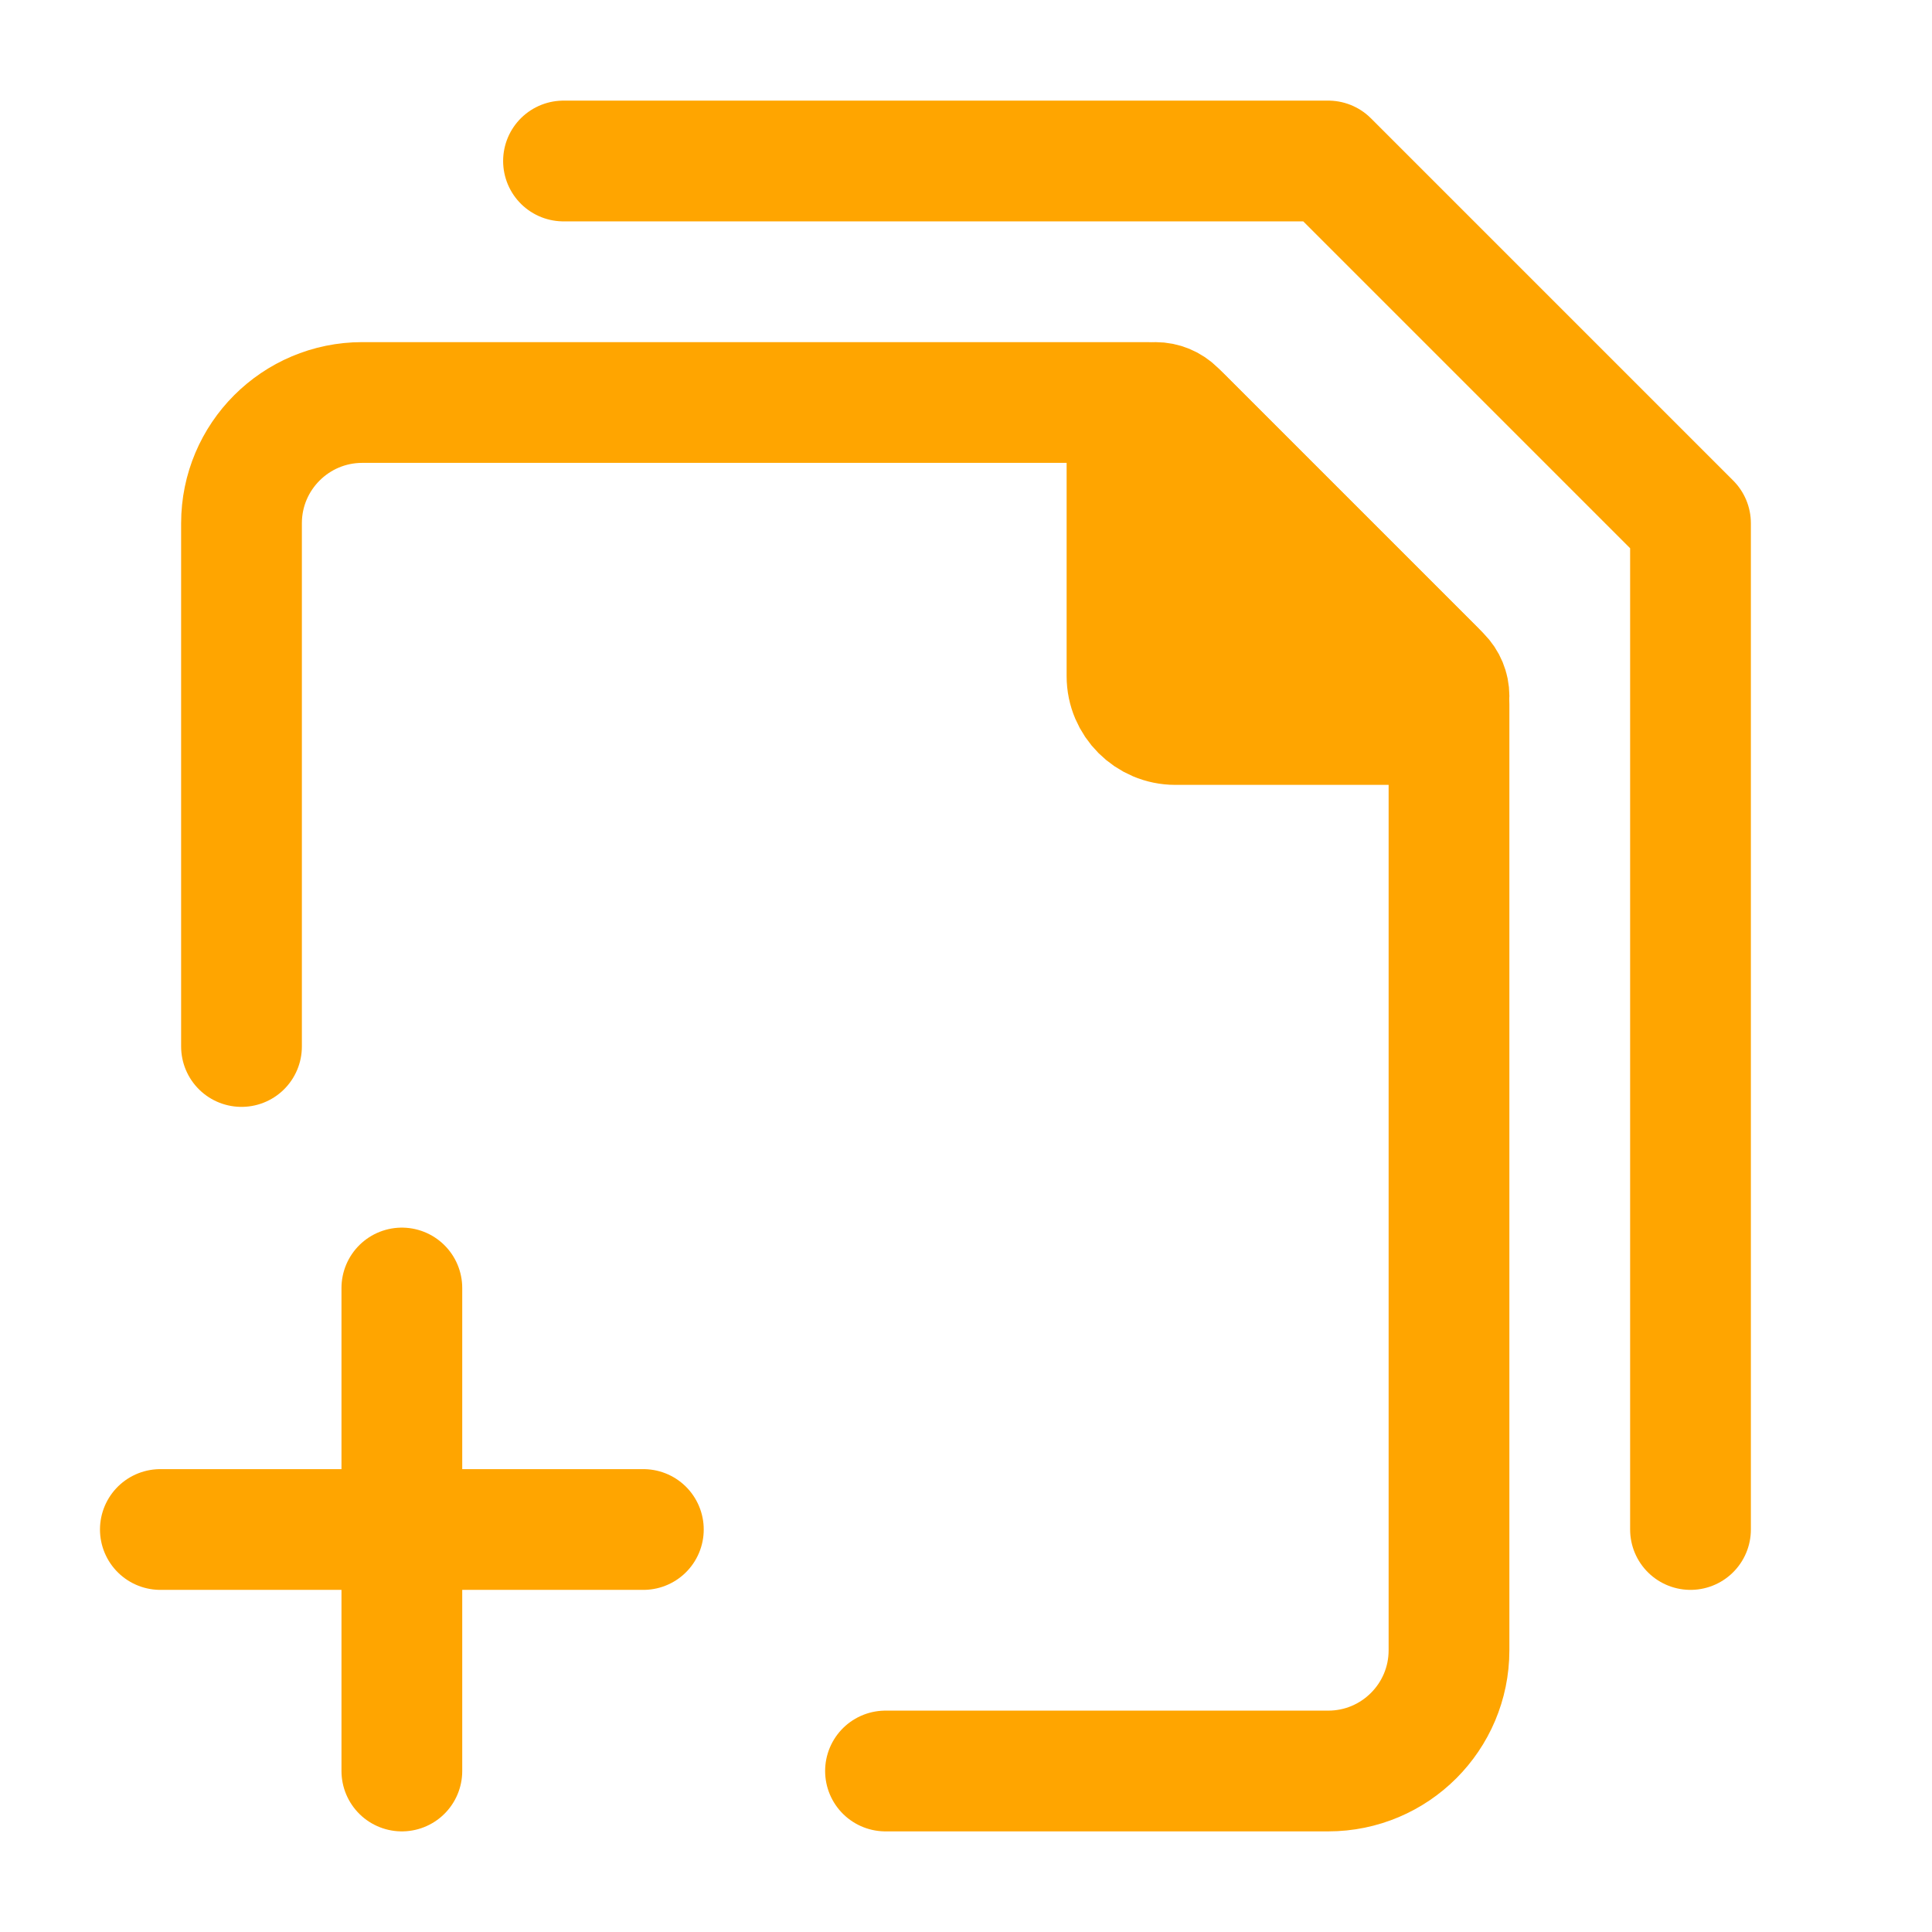 <!DOCTYPE svg PUBLIC "-//W3C//DTD SVG 1.1//EN" "http://www.w3.org/Graphics/SVG/1.1/DTD/svg11.dtd">

<!-- Uploaded to: SVG Repo, www.svgrepo.com, Transformed by: SVG Repo Mixer Tools -->
<svg width="35px" height="35px" viewBox="0 0 24 24" fill="none" xmlns="http://www.w3.org/2000/svg">

<g id="SVGRepo_bgCarrier" stroke-width="0"/>

<g id="SVGRepo_tracerCarrier" stroke-linecap="round" stroke-linejoin="round"/>

<g id="SVGRepo_iconCarrier"> <path d="M1.992 19H4.992M7.992 19H4.992M4.992 19V16M4.992 19V22" stroke="#FFA500" stroke-width="1.5" stroke-linecap="round" stroke-linejoin="round"/> <path d="M7 2L16.5 2L21 6.5V19" stroke="#FFA500" stroke-width="1.5" stroke-linecap="round" stroke-linejoin="round"/> <path d="M11 22H16.5C17.328 22 18 21.328 18 20.5V8.749C18 8.589 17.937 8.437 17.824 8.324L14.676 5.176C14.563 5.063 14.411 5 14.252 5H4.5C3.672 5 3 5.672 3 6.5V13" stroke="#FFA500" stroke-width="1.5" stroke-linecap="round" stroke-linejoin="round"/> <path d="M14 8.4V5.354C14 5.158 14.158 5 14.354 5C14.447 5 14.537 5.037 14.604 5.104L17.896 8.396C17.963 8.463 18 8.553 18 8.646C18 8.842 17.842 9 17.646 9H14.6C14.269 9 14 8.731 14 8.4Z" fill="#FFA500" stroke="#FFA500" stroke-width="1.5" stroke-linecap="round" stroke-linejoin="round"/> </g>

</svg>